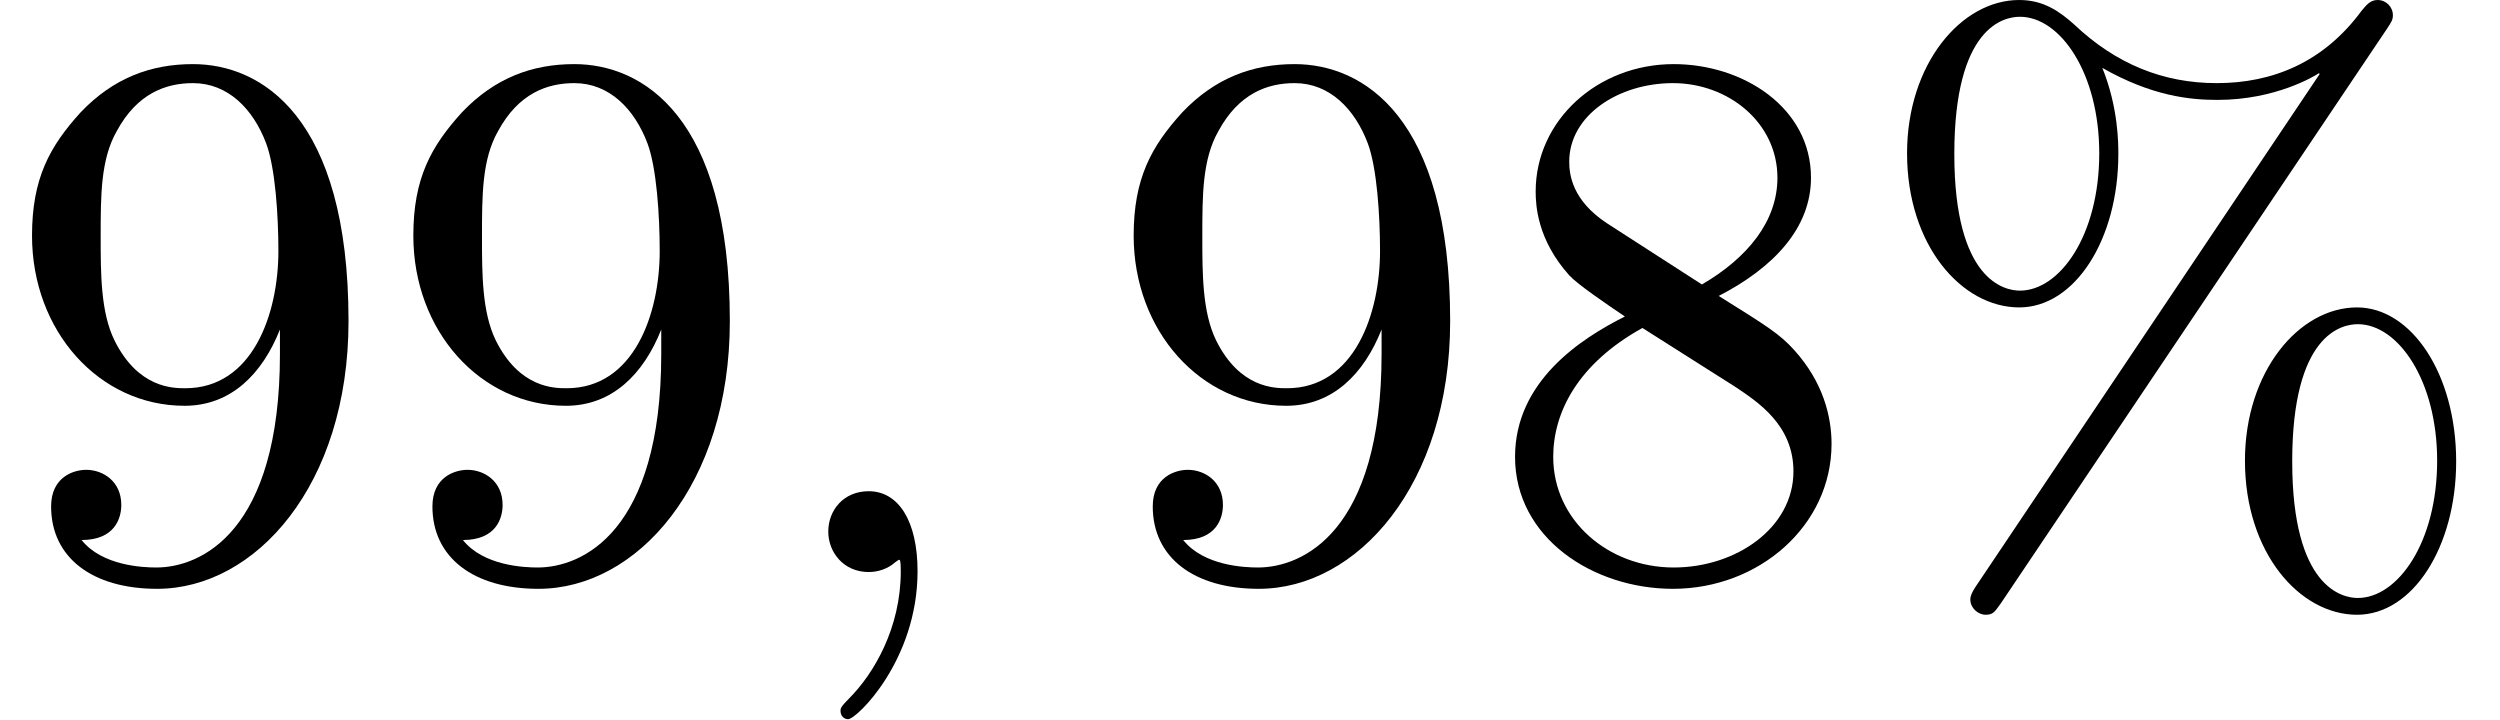 <?xml version='1.0' encoding='UTF-8'?>
<!-- This file was generated by dvisvgm 2.6.3 -->
<svg version='1.1' xmlns='http://www.w3.org/2000/svg' xmlns:xlink='http://www.w3.org/1999/xlink' width='35.758pt' height='10.303pt' viewBox='70.735 60.56 35.758 10.303'>
<defs>
<path id='g0-59' d='M2.215 -0.011C2.215 -0.731 1.942 -1.156 1.516 -1.156C1.156 -1.156 0.938 -0.884 0.938 -0.578C0.938 -0.284 1.156 0 1.516 0C1.647 0 1.789 -0.044 1.898 -0.142C1.931 -0.164 1.942 -0.175 1.953 -0.175S1.975 -0.164 1.975 -0.011C1.975 0.796 1.593 1.451 1.233 1.811C1.113 1.931 1.113 1.953 1.113 1.985C1.113 2.062 1.167 2.105 1.222 2.105C1.342 2.105 2.215 1.265 2.215 -0.011Z'/>
<path id='g1-37' d='M7.473 -7.767C7.538 -7.865 7.56 -7.898 7.56 -7.964C7.56 -8.084 7.462 -8.182 7.342 -8.182C7.233 -8.182 7.178 -8.105 7.113 -8.029C6.567 -7.287 5.836 -6.993 5.04 -6.993C4.276 -6.993 3.6 -7.265 3 -7.833C2.793 -8.018 2.564 -8.182 2.215 -8.182C1.385 -8.182 0.611 -7.265 0.611 -5.989C0.611 -4.669 1.396 -3.785 2.215 -3.785C3.011 -3.785 3.633 -4.756 3.633 -5.978C3.633 -6.131 3.633 -6.644 3.404 -7.211C4.113 -6.807 4.658 -6.753 5.051 -6.753C5.88 -6.753 6.436 -7.091 6.502 -7.135L6.513 -7.124L1.615 0.175C1.516 0.316 1.516 0.371 1.516 0.393C1.516 0.513 1.625 0.611 1.735 0.611S1.865 0.567 1.953 0.447L7.473 -7.767ZM2.225 -4.025C2.007 -4.025 1.287 -4.167 1.287 -5.978C1.287 -7.8 1.996 -7.942 2.225 -7.942C2.804 -7.942 3.36 -7.135 3.36 -5.989C3.36 -4.811 2.793 -4.025 2.225 -4.025ZM7.058 0.371C6.84 0.371 6.12 0.229 6.12 -1.582C6.12 -3.404 6.829 -3.545 7.058 -3.545C7.636 -3.545 8.193 -2.738 8.193 -1.593C8.193 -0.415 7.625 0.371 7.058 0.371ZM8.465 -1.582C8.465 -2.836 7.822 -3.785 7.047 -3.785C6.218 -3.785 5.444 -2.869 5.444 -1.593C5.444 -0.273 6.229 0.611 7.047 0.611C7.844 0.611 8.465 -0.36 8.465 -1.582Z'/>
<path id='g1-56' d='M1.778 -4.985C1.276 -5.313 1.233 -5.684 1.233 -5.869C1.233 -6.535 1.942 -6.993 2.716 -6.993C3.513 -6.993 4.211 -6.425 4.211 -5.64C4.211 -5.018 3.785 -4.495 3.131 -4.113L1.778 -4.985ZM3.371 -3.949C4.156 -4.353 4.691 -4.92 4.691 -5.64C4.691 -6.644 3.72 -7.265 2.727 -7.265C1.636 -7.265 0.753 -6.458 0.753 -5.444C0.753 -5.247 0.775 -4.756 1.233 -4.244C1.353 -4.113 1.756 -3.84 2.029 -3.655C1.396 -3.338 0.458 -2.727 0.458 -1.647C0.458 -0.491 1.571 0.24 2.716 0.24C3.949 0.24 4.985 -0.665 4.985 -1.833C4.985 -2.225 4.865 -2.716 4.451 -3.175C4.244 -3.404 4.069 -3.513 3.371 -3.949ZM2.28 -3.491L3.622 -2.64C3.927 -2.433 4.44 -2.105 4.44 -1.44C4.44 -0.633 3.622 -0.065 2.727 -0.065C1.789 -0.065 1.004 -0.742 1.004 -1.647C1.004 -2.28 1.353 -2.978 2.28 -3.491Z'/>
<path id='g1-57' d='M4.004 -3.469V-3.12C4.004 -0.567 2.869 -0.065 2.236 -0.065C2.051 -0.065 1.462 -0.087 1.167 -0.458C1.647 -0.458 1.735 -0.775 1.735 -0.96C1.735 -1.298 1.473 -1.462 1.233 -1.462C1.058 -1.462 0.731 -1.364 0.731 -0.938C0.731 -0.207 1.32 0.24 2.247 0.24C3.655 0.24 4.985 -1.244 4.985 -3.589C4.985 -6.524 3.731 -7.265 2.76 -7.265C2.16 -7.265 1.625 -7.069 1.156 -6.578C0.709 -6.087 0.458 -5.629 0.458 -4.811C0.458 -3.447 1.418 -2.378 2.64 -2.378C3.305 -2.378 3.753 -2.836 4.004 -3.469ZM2.651 -2.629C2.476 -2.629 1.975 -2.629 1.636 -3.316C1.44 -3.72 1.44 -4.265 1.44 -4.8C1.44 -5.389 1.44 -5.902 1.669 -6.305C1.964 -6.851 2.378 -6.993 2.76 -6.993C3.262 -6.993 3.622 -6.622 3.807 -6.131C3.938 -5.782 3.982 -5.095 3.982 -4.593C3.982 -3.687 3.611 -2.629 2.651 -2.629Z'/>
</defs>
<g id='page1'>
<use x='70.735' y='68.742' xlink:href='#g1-57'/>
<use x='76.189' y='68.742' xlink:href='#g1-57'/>
<use x='81.644' y='68.742' xlink:href='#g0-59'/>
<use x='86.492' y='68.742' xlink:href='#g1-57'/>
<use x='91.947' y='68.742' xlink:href='#g1-56'/>
<use x='97.401' y='68.742' xlink:href='#g1-37'/>
</g>
</svg><!--Rendered by QuickLaTeX.com-->